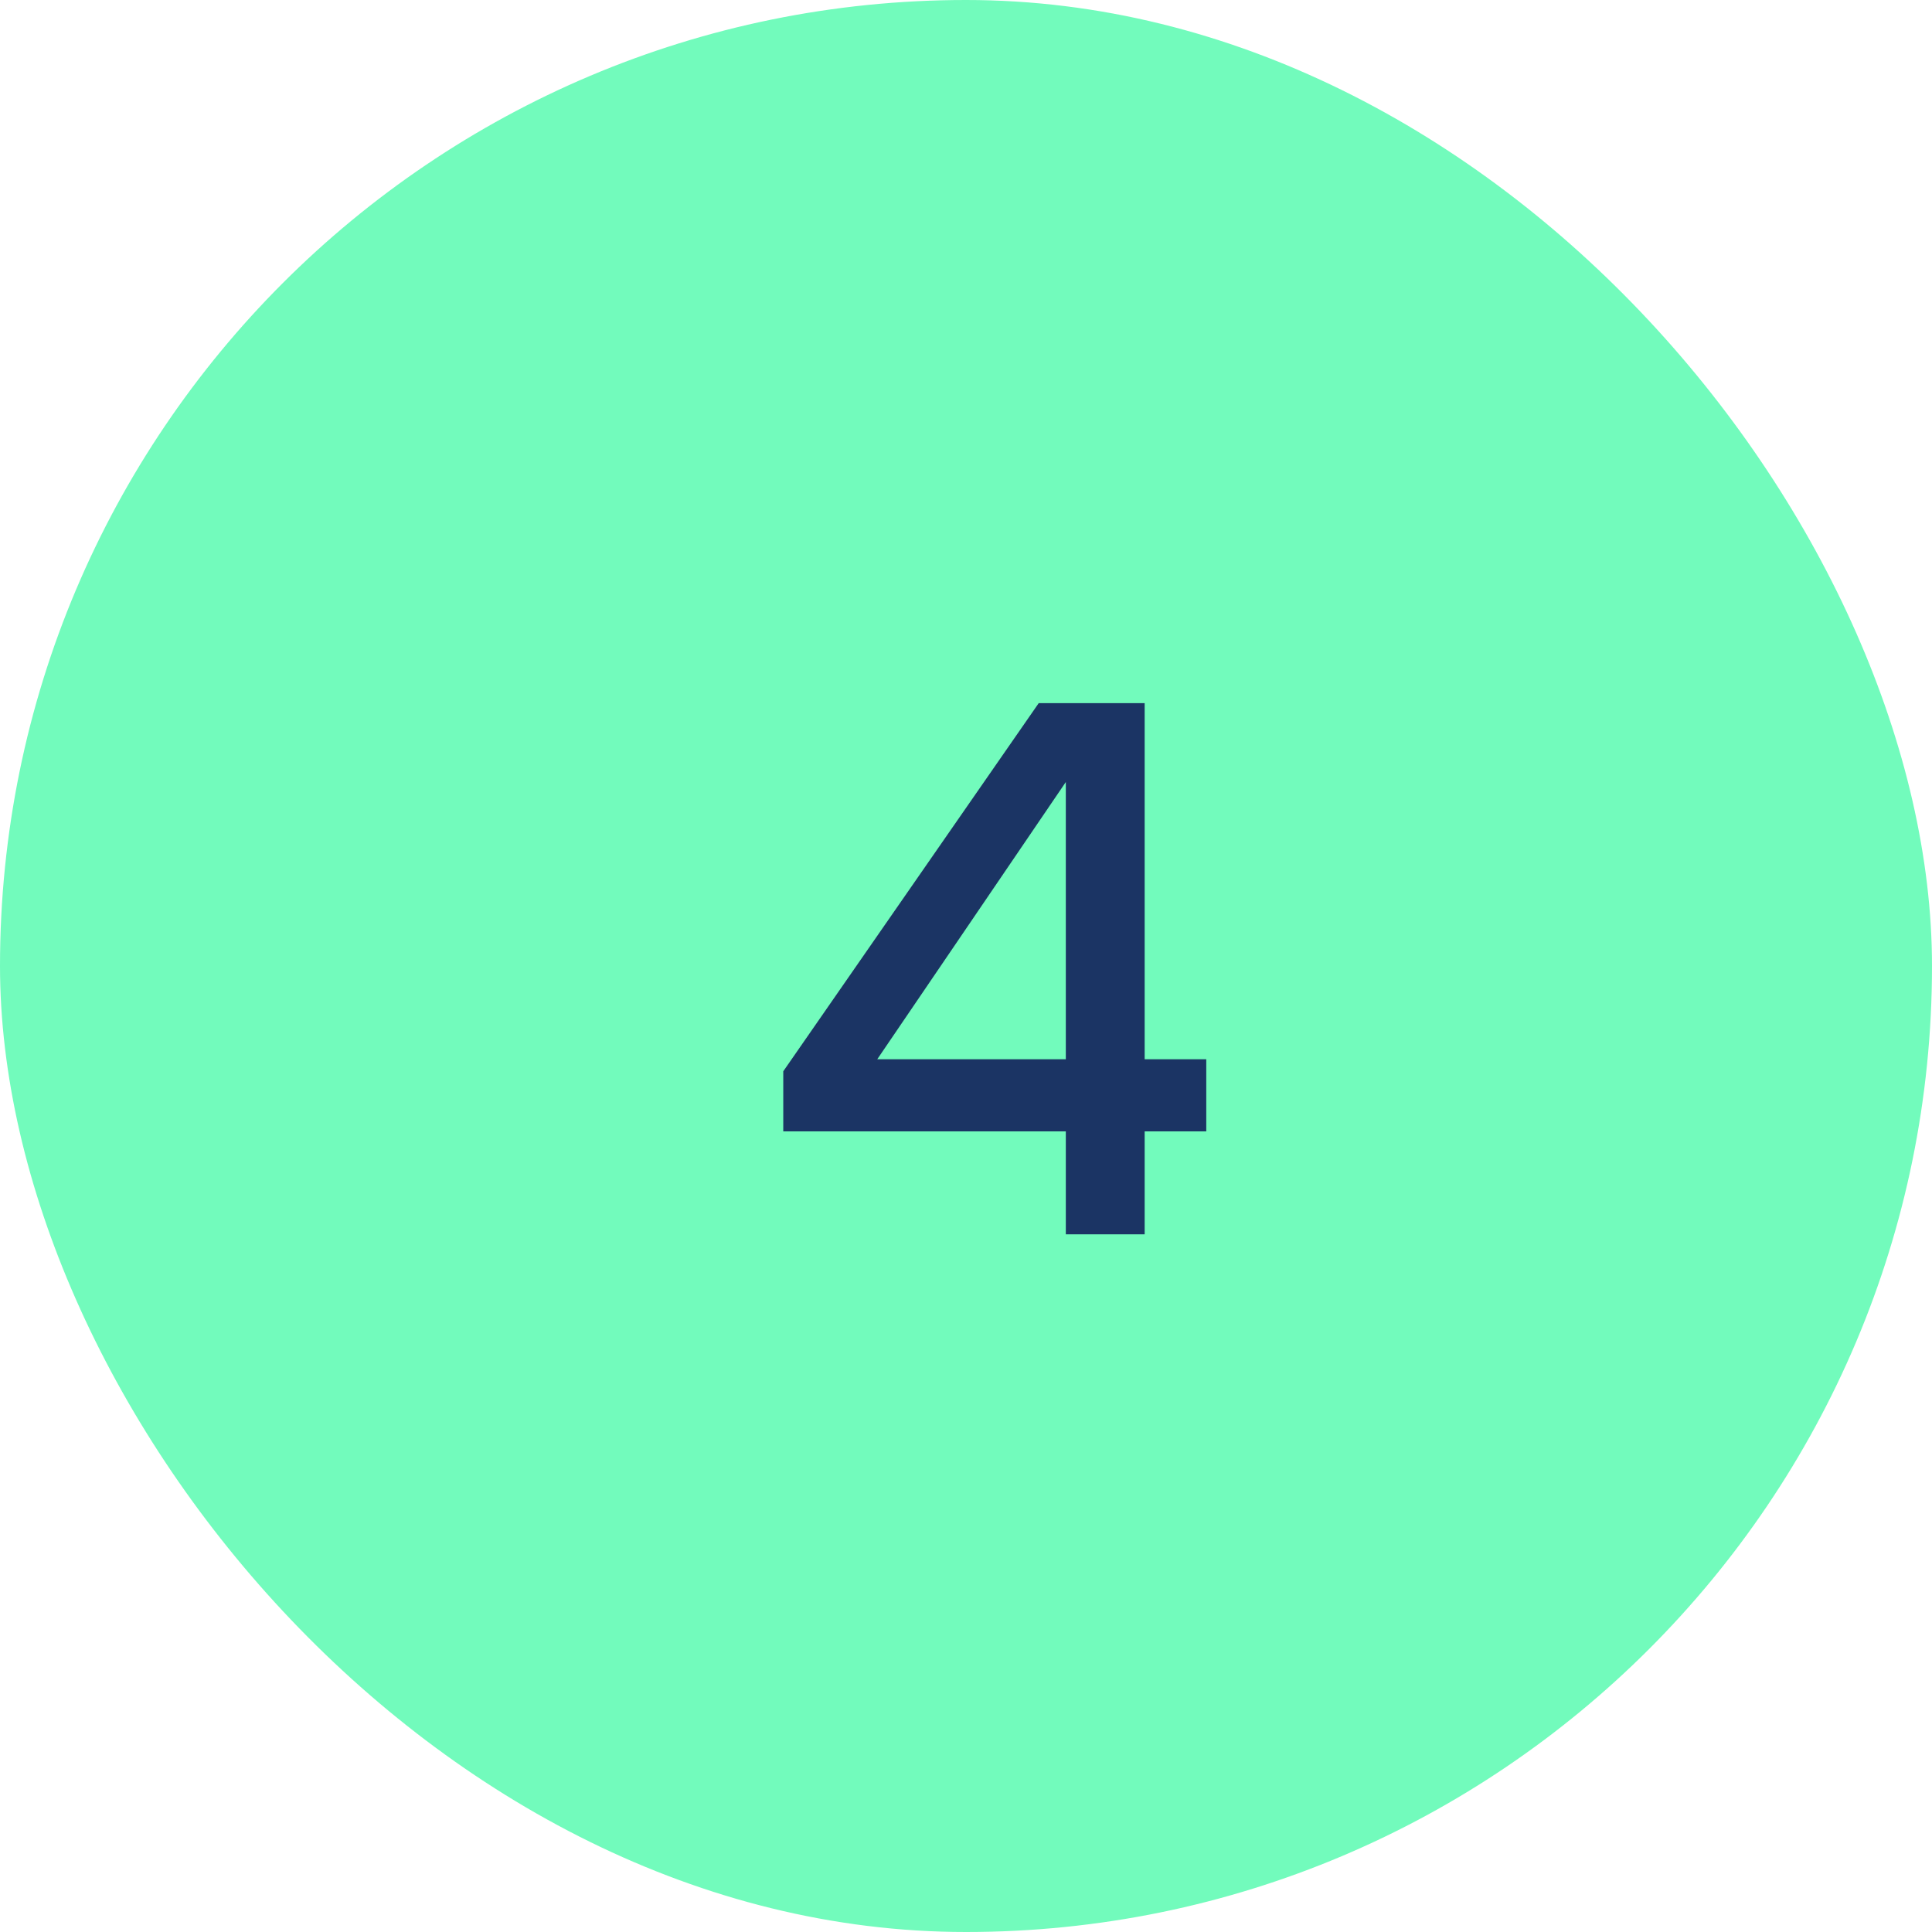 <?xml version="1.0" encoding="UTF-8"?> <svg xmlns="http://www.w3.org/2000/svg" width="36" height="36" viewBox="0 0 36 36" fill="none"><rect width="36" height="36" rx="18" fill="#72FBBC"></rect><path d="M19.86 23V21.082H14.595V19.962L19.355 13.102H21.329V19.738H22.477V21.082H21.329V23H19.86ZM16.346 19.738H19.86V14.572L16.346 19.738Z" fill="#1B3464"></path></svg> 